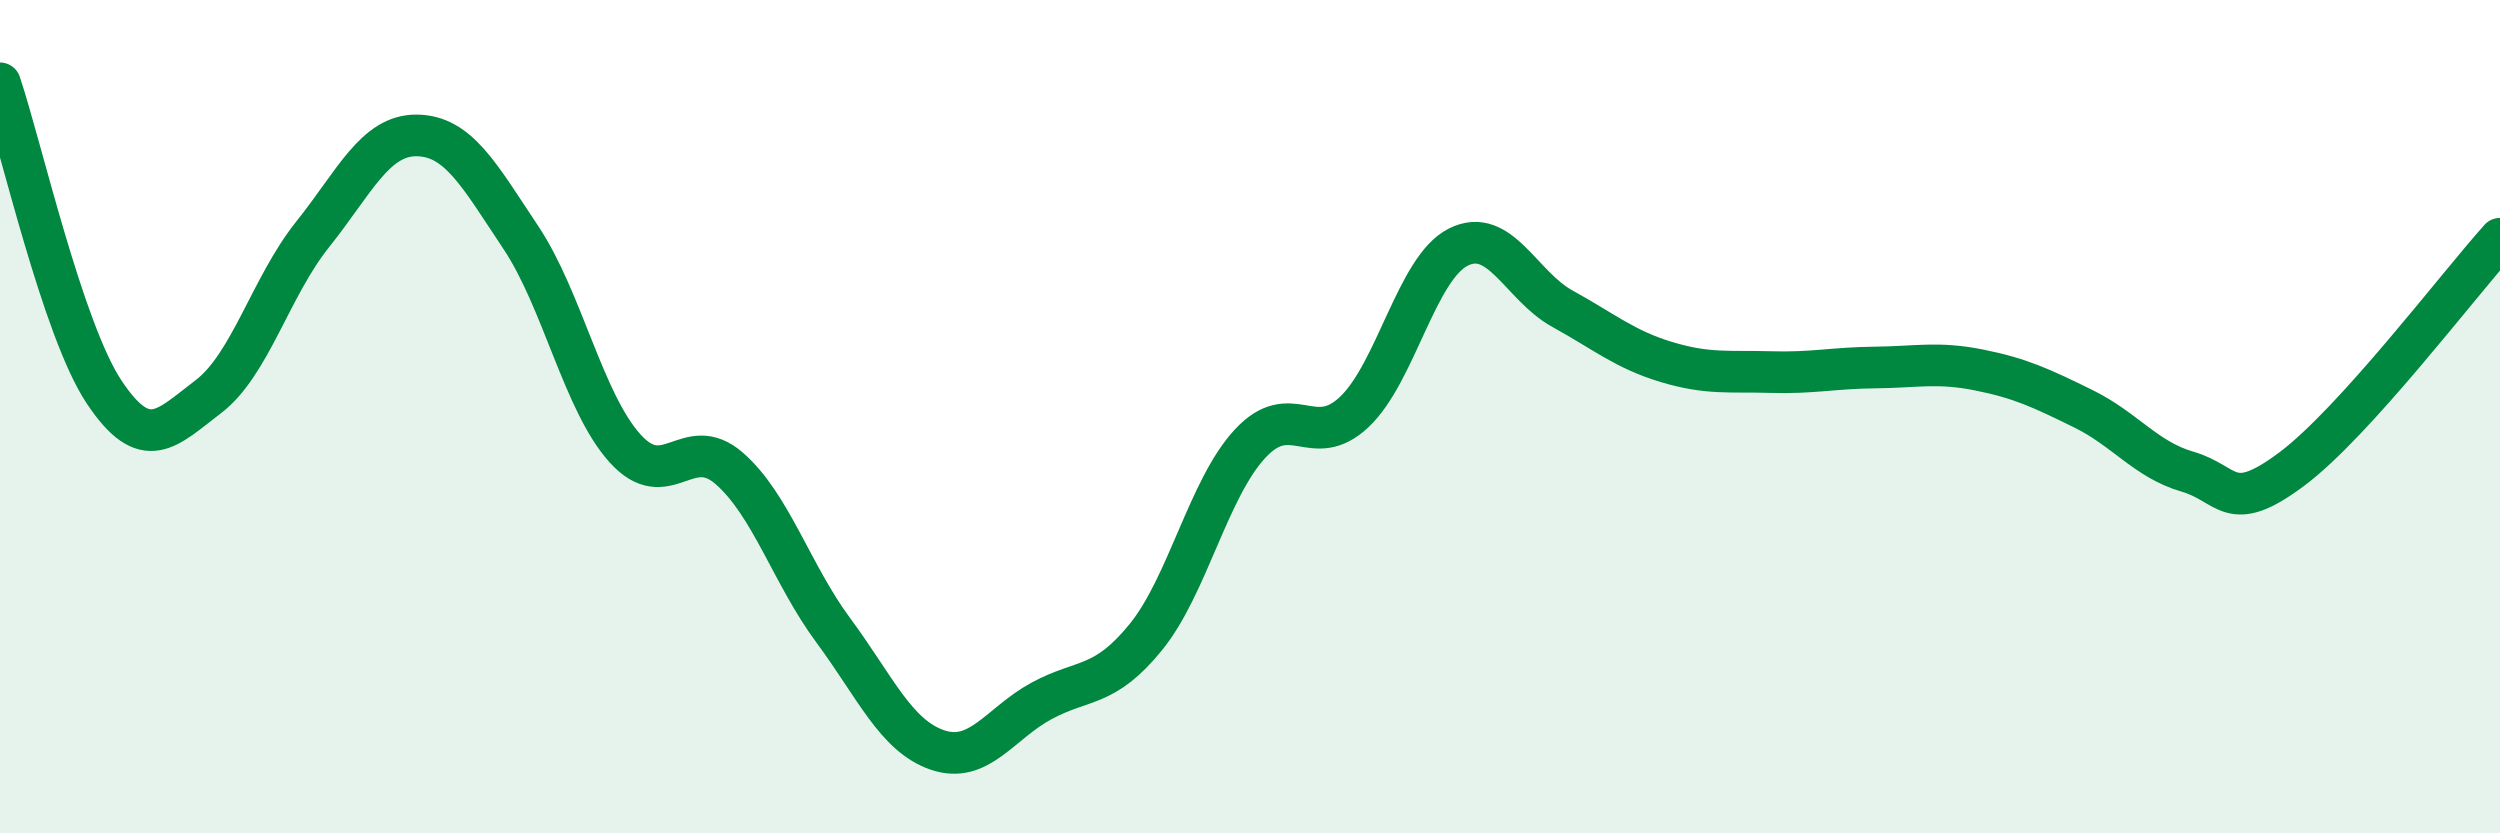 
    <svg width="60" height="20" viewBox="0 0 60 20" xmlns="http://www.w3.org/2000/svg">
      <path
        d="M 0,2 C 0.5,3.48 1.5,7.91 2.5,9.41 C 3.5,10.91 4,10.28 5,9.52 C 6,8.76 6.5,6.88 7.5,5.63 C 8.5,4.38 9,3.24 10,3.25 C 11,3.26 11.5,4.2 12.5,5.7 C 13.5,7.2 14,9.65 15,10.76 C 16,11.87 16.5,10.37 17.5,11.24 C 18.5,12.11 19,13.78 20,15.13 C 21,16.48 21.5,17.66 22.5,18 C 23.5,18.34 24,17.36 25,16.82 C 26,16.28 26.5,16.52 27.5,15.29 C 28.5,14.06 29,11.73 30,10.65 C 31,9.57 31.5,10.83 32.5,9.89 C 33.5,8.95 34,6.43 35,5.93 C 36,5.43 36.5,6.86 37.5,7.41 C 38.5,7.96 39,8.39 40,8.69 C 41,8.99 41.5,8.9 42.5,8.93 C 43.5,8.96 44,8.83 45,8.82 C 46,8.81 46.5,8.68 47.5,8.88 C 48.5,9.08 49,9.32 50,9.81 C 51,10.3 51.5,11.03 52.5,11.32 C 53.5,11.61 53.5,12.38 55,11.26 C 56.5,10.14 59,6.84 60,5.73L60 20L0 20Z"
        fill="#008740"
        opacity="0.1"
        stroke-linecap="round"
        stroke-linejoin="round"
      />
      <path
        d="M 0,2 C 0.5,3.48 1.5,7.91 2.5,9.41 C 3.5,10.91 4,10.28 5,9.52 C 6,8.76 6.5,6.88 7.5,5.63 C 8.5,4.38 9,3.24 10,3.25 C 11,3.26 11.5,4.2 12.5,5.7 C 13.5,7.2 14,9.65 15,10.76 C 16,11.87 16.5,10.37 17.5,11.24 C 18.5,12.11 19,13.78 20,15.13 C 21,16.48 21.5,17.66 22.5,18 C 23.5,18.34 24,17.36 25,16.82 C 26,16.28 26.5,16.52 27.5,15.29 C 28.5,14.06 29,11.73 30,10.65 C 31,9.57 31.5,10.83 32.5,9.89 C 33.5,8.95 34,6.43 35,5.93 C 36,5.43 36.5,6.86 37.5,7.41 C 38.5,7.96 39,8.39 40,8.69 C 41,8.99 41.5,8.9 42.5,8.93 C 43.5,8.96 44,8.83 45,8.82 C 46,8.81 46.5,8.68 47.5,8.88 C 48.5,9.08 49,9.32 50,9.81 C 51,10.3 51.5,11.03 52.5,11.32 C 53.5,11.61 53.5,12.38 55,11.26 C 56.5,10.14 59,6.84 60,5.73"
        stroke="#008740"
        stroke-width="1"
        fill="none"
        stroke-linecap="round"
        stroke-linejoin="round"
      />
    </svg>
  